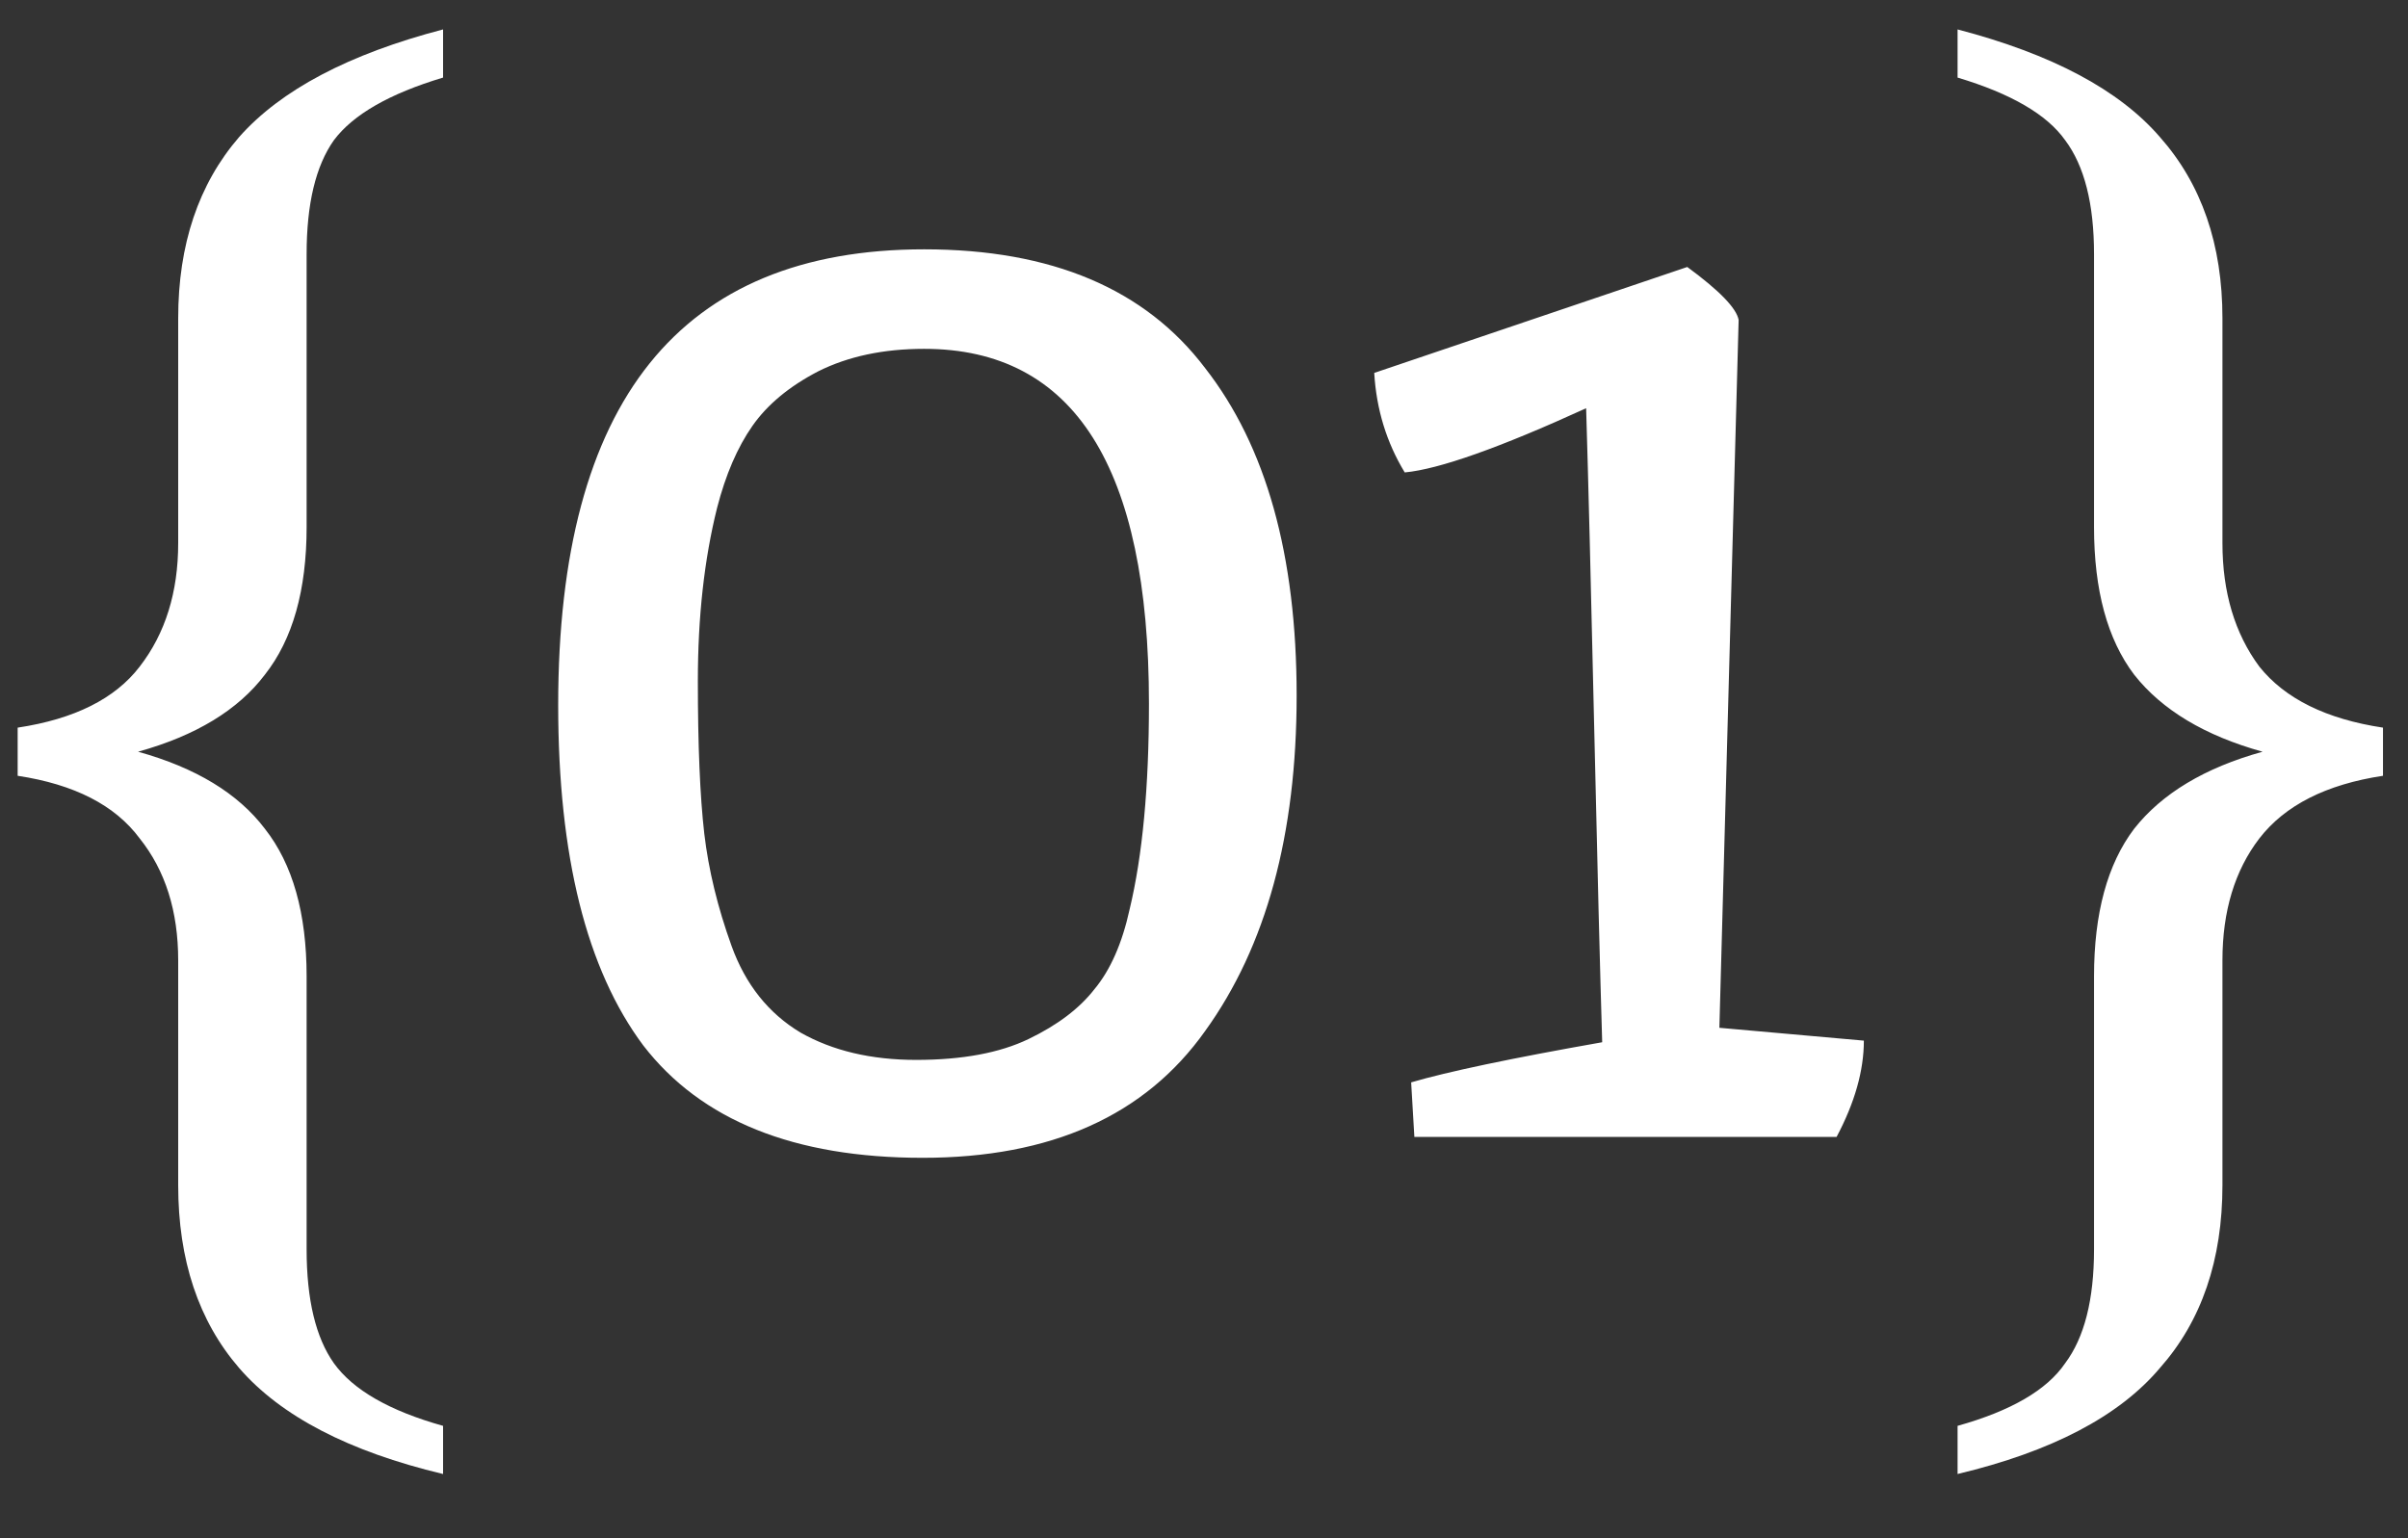 <?xml version="1.0" encoding="UTF-8"?> <svg xmlns="http://www.w3.org/2000/svg" width="36" height="23" viewBox="0 0 36 23" fill="none"><rect x="0" y="0" width="36" height="23" fill="#333333" stroke="none"/><path d="M6.624 22.04C5.216 21.704 4.2 21.176 3.576 20.456C2.968 19.752 2.664 18.84 2.664 17.72V14.36C2.664 13.624 2.472 13.016 2.088 12.536C1.72 12.04 1.112 11.728 0.264 11.6V10.88C1.112 10.752 1.72 10.448 2.088 9.968C2.472 9.472 2.664 8.856 2.664 8.12V4.76C2.664 3.656 2.968 2.752 3.576 2.048C4.2 1.344 5.216 0.808 6.624 0.44V1.16C5.824 1.4 5.28 1.712 4.992 2.096C4.72 2.48 4.584 3.048 4.584 3.8V7.88C4.584 8.824 4.376 9.56 3.96 10.088C3.56 10.616 2.928 11 2.064 11.24C2.928 11.48 3.56 11.864 3.96 12.392C4.376 12.92 4.584 13.656 4.584 14.6V18.68C4.584 19.432 4.72 20 4.992 20.384C5.28 20.784 5.824 21.096 6.624 21.32V22.04ZM13.817 3.728C15.721 3.728 17.121 4.32 18.017 5.504C18.929 6.672 19.385 8.304 19.385 10.4C19.385 12.48 18.929 14.152 18.017 15.416C17.121 16.68 15.713 17.312 13.793 17.312C11.873 17.312 10.481 16.752 9.617 15.632C8.769 14.496 8.345 12.8 8.345 10.544C8.345 6 10.169 3.728 13.817 3.728ZM10.937 14.144C11.145 14.72 11.489 15.152 11.969 15.44C12.449 15.712 13.025 15.848 13.697 15.848C14.385 15.848 14.945 15.744 15.377 15.536C15.809 15.328 16.137 15.08 16.361 14.792C16.601 14.504 16.777 14.104 16.889 13.592C17.081 12.792 17.177 11.768 17.177 10.52C17.177 6.984 16.057 5.216 13.817 5.216C13.209 5.216 12.681 5.328 12.233 5.552C11.801 5.776 11.473 6.048 11.249 6.368C11.025 6.688 10.849 7.096 10.721 7.592C10.529 8.36 10.433 9.224 10.433 10.184C10.433 11.144 10.465 11.904 10.529 12.464C10.593 13.008 10.729 13.568 10.937 14.144ZM25.993 4.784C25.993 4.784 25.897 8.312 25.705 15.368L27.865 15.56C27.865 16.008 27.729 16.488 27.457 17H21.145L21.097 16.184C21.641 16.024 22.593 15.824 23.953 15.584C23.921 14.528 23.881 12.952 23.833 10.856C23.785 8.744 23.745 7.16 23.713 6.104C22.417 6.696 21.513 7.016 21.001 7.064C20.729 6.616 20.577 6.12 20.545 5.576L25.225 3.992C25.705 4.344 25.961 4.608 25.993 4.784ZM29.266 21.32C30.066 21.096 30.602 20.784 30.874 20.384C31.162 20 31.306 19.432 31.306 18.68V14.6C31.306 13.656 31.506 12.92 31.906 12.392C32.322 11.864 32.962 11.48 33.826 11.24C32.962 11 32.322 10.616 31.906 10.088C31.506 9.56 31.306 8.824 31.306 7.88V3.8C31.306 3.048 31.162 2.48 30.874 2.096C30.602 1.712 30.066 1.4 29.266 1.16V0.44C30.674 0.808 31.682 1.344 32.29 2.048C32.914 2.752 33.226 3.656 33.226 4.76V8.12C33.226 8.856 33.41 9.472 33.778 9.968C34.162 10.448 34.778 10.752 35.626 10.88V11.6C34.778 11.728 34.162 12.04 33.778 12.536C33.41 13.016 33.226 13.624 33.226 14.36V17.72C33.226 18.84 32.914 19.752 32.29 20.456C31.682 21.176 30.674 21.704 29.266 22.04V21.32Z" fill="white"></path></svg> 
